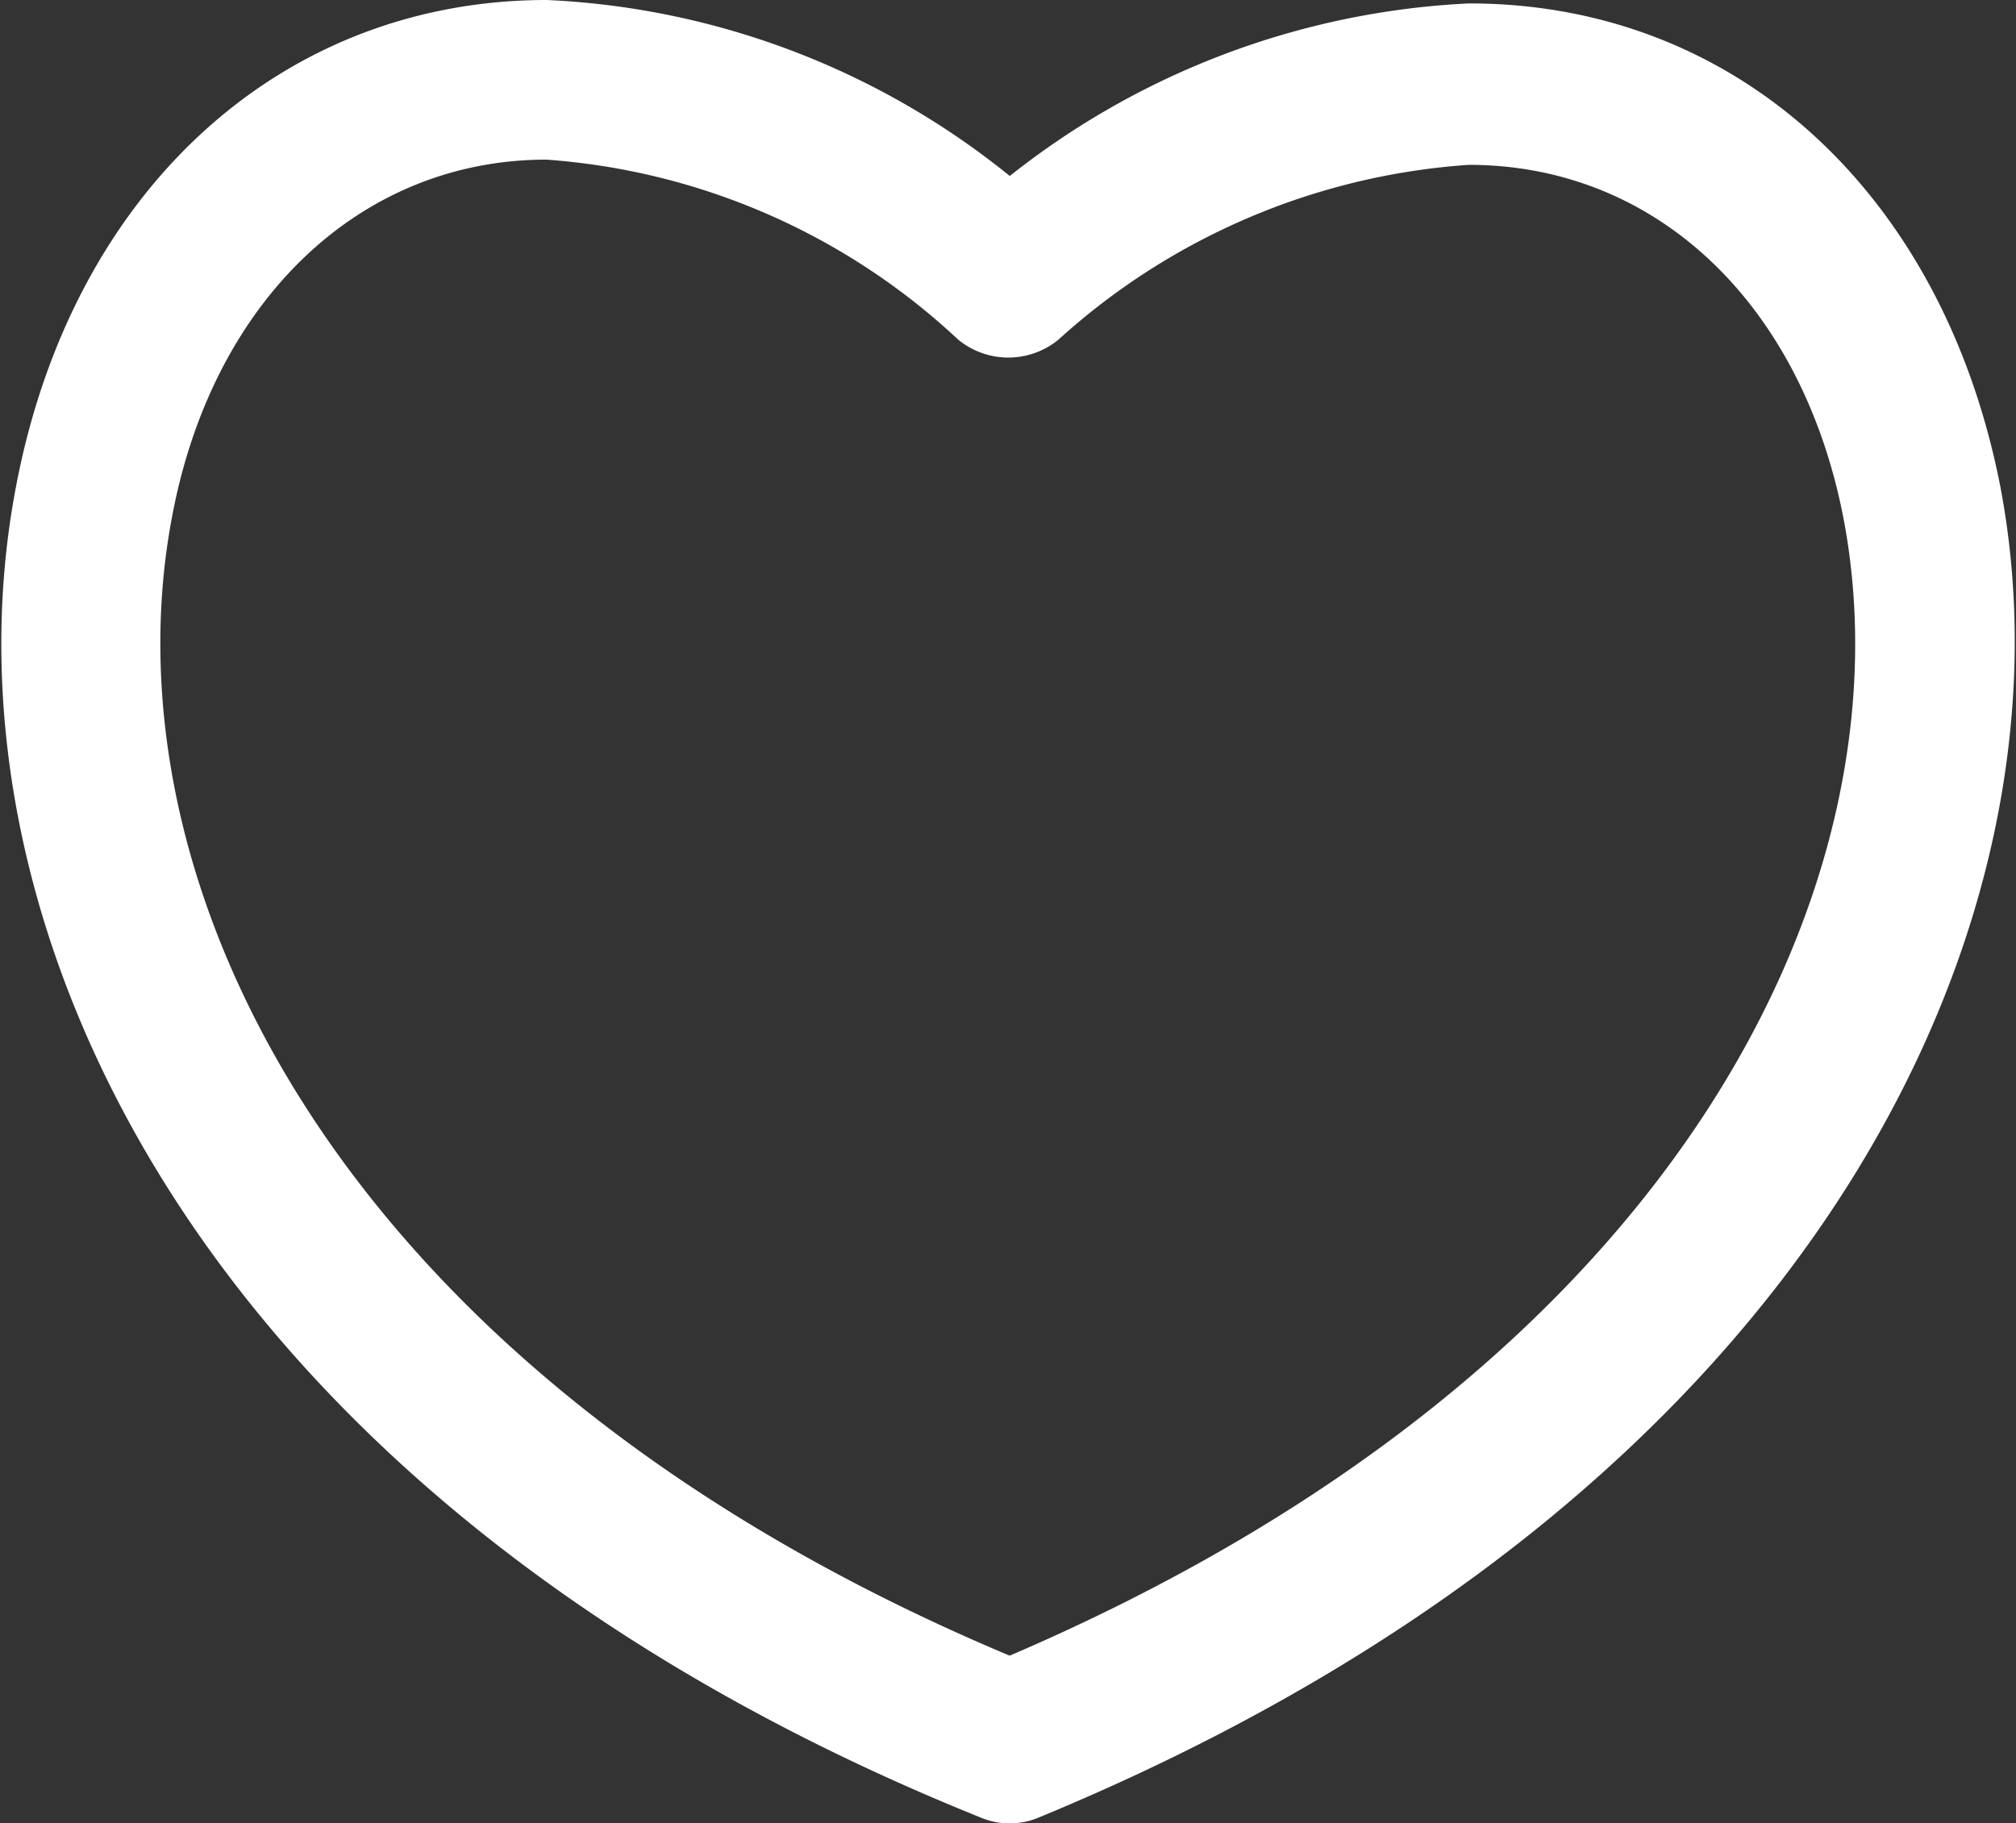<svg xmlns="http://www.w3.org/2000/svg" width="21.228" height="19.2" viewBox="0 0 21.228 19.2">
  <rect x="0" y="0" width="21.228" height="19.2" fill="#333333" stroke="none"/>
  <g id="icon-fav" transform="translate(0.014 -0.009)">
    <g id="Desktop-1180px-Ana-sayfa" transform="translate(0.1 0.109)">
      <g id="_118759" data-name="118759">
        <path id="Shape" d="M20.948,5.138C20.349,2.1,18.211.145,15.456.145a8.326,8.326,0,0,0-4.838,1.846A8.244,8.244,0,0,0,5.744.109C2.99.109.833,2.084.252,5.156c-.869,4.554,1.921,10.606,10.094,13.9a.691.691,0,0,0,.543,0C19.044,15.689,21.817,9.654,20.948,5.138ZM10.618,17.554C3.442,14.555.959,9.326,1.7,5.43c.435-2.322,2.029-3.84,4.041-3.84a7.184,7.184,0,0,1,4.4,1.92.732.732,0,0,0,.925,0,7.249,7.249,0,0,1,4.385-1.865c2.012,0,3.588,1.481,4.041,3.785C20.241,9.288,17.776,14.5,10.618,17.554Z" transform="translate(-0.1 -0.109)" fill="#fff" stroke="#fff" stroke-width="0.2"/>
      </g>
    </g>
  </g>
</svg>
